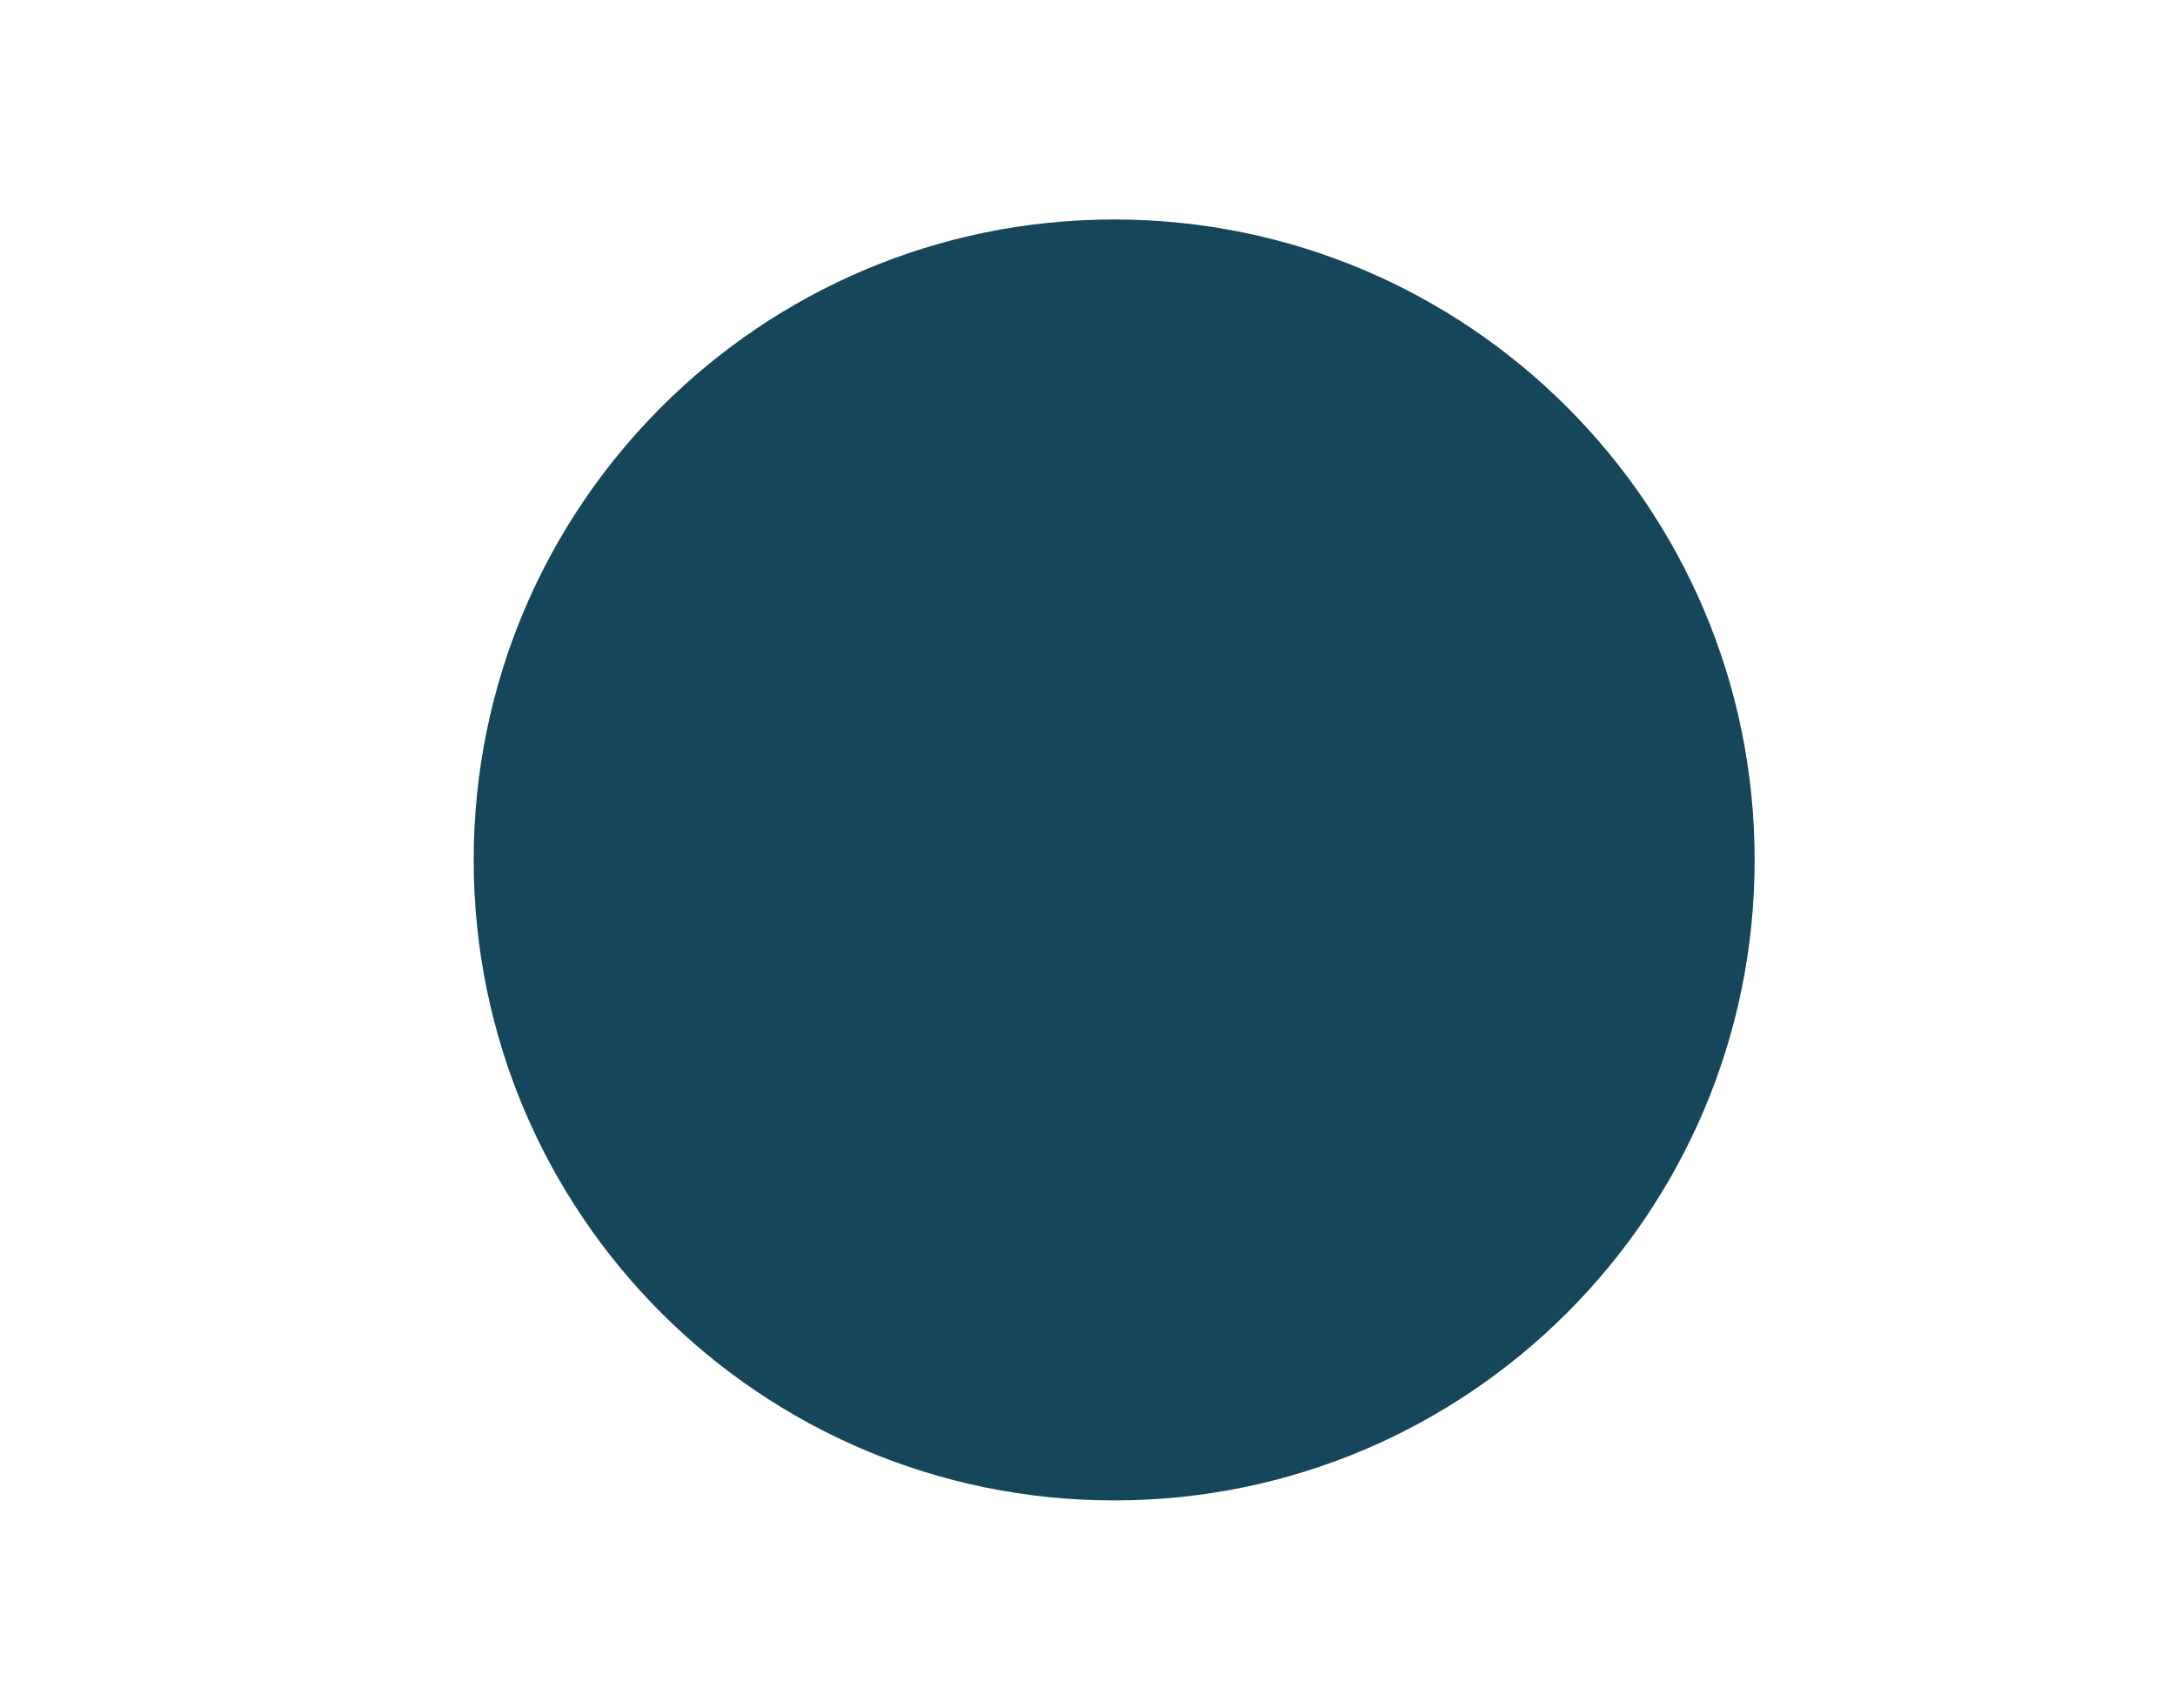 <?xml version="1.0" encoding="utf-8"?>
<!-- Generator: Adobe Illustrator 16.0.4, SVG Export Plug-In . SVG Version: 6.00 Build 0)  -->
<!DOCTYPE svg PUBLIC "-//W3C//DTD SVG 1.1//EN" "http://www.w3.org/Graphics/SVG/1.1/DTD/svg11.dtd">
<svg version="1.1" id="Layer_2_1_" xmlns="http://www.w3.org/2000/svg" xmlns:xlink="http://www.w3.org/1999/xlink" x="0px" y="0px"
	 width="73.4px" height="57.629px" viewBox="0 -6.6 73.4 57.629" enable-background="new 0 -6.6 73.4 57.629" xml:space="preserve">
<path id="path" fill="#154659" d="M15.986,22.42c0-11.939,9.677-21.614,21.613-21.614c11.938,0,21.615,9.677,21.615,21.614
	c0,11.937-9.679,21.609-21.615,21.609C25.662,44.03,15.986,34.356,15.986,22.42L15.986,22.42z"/>
</svg>
